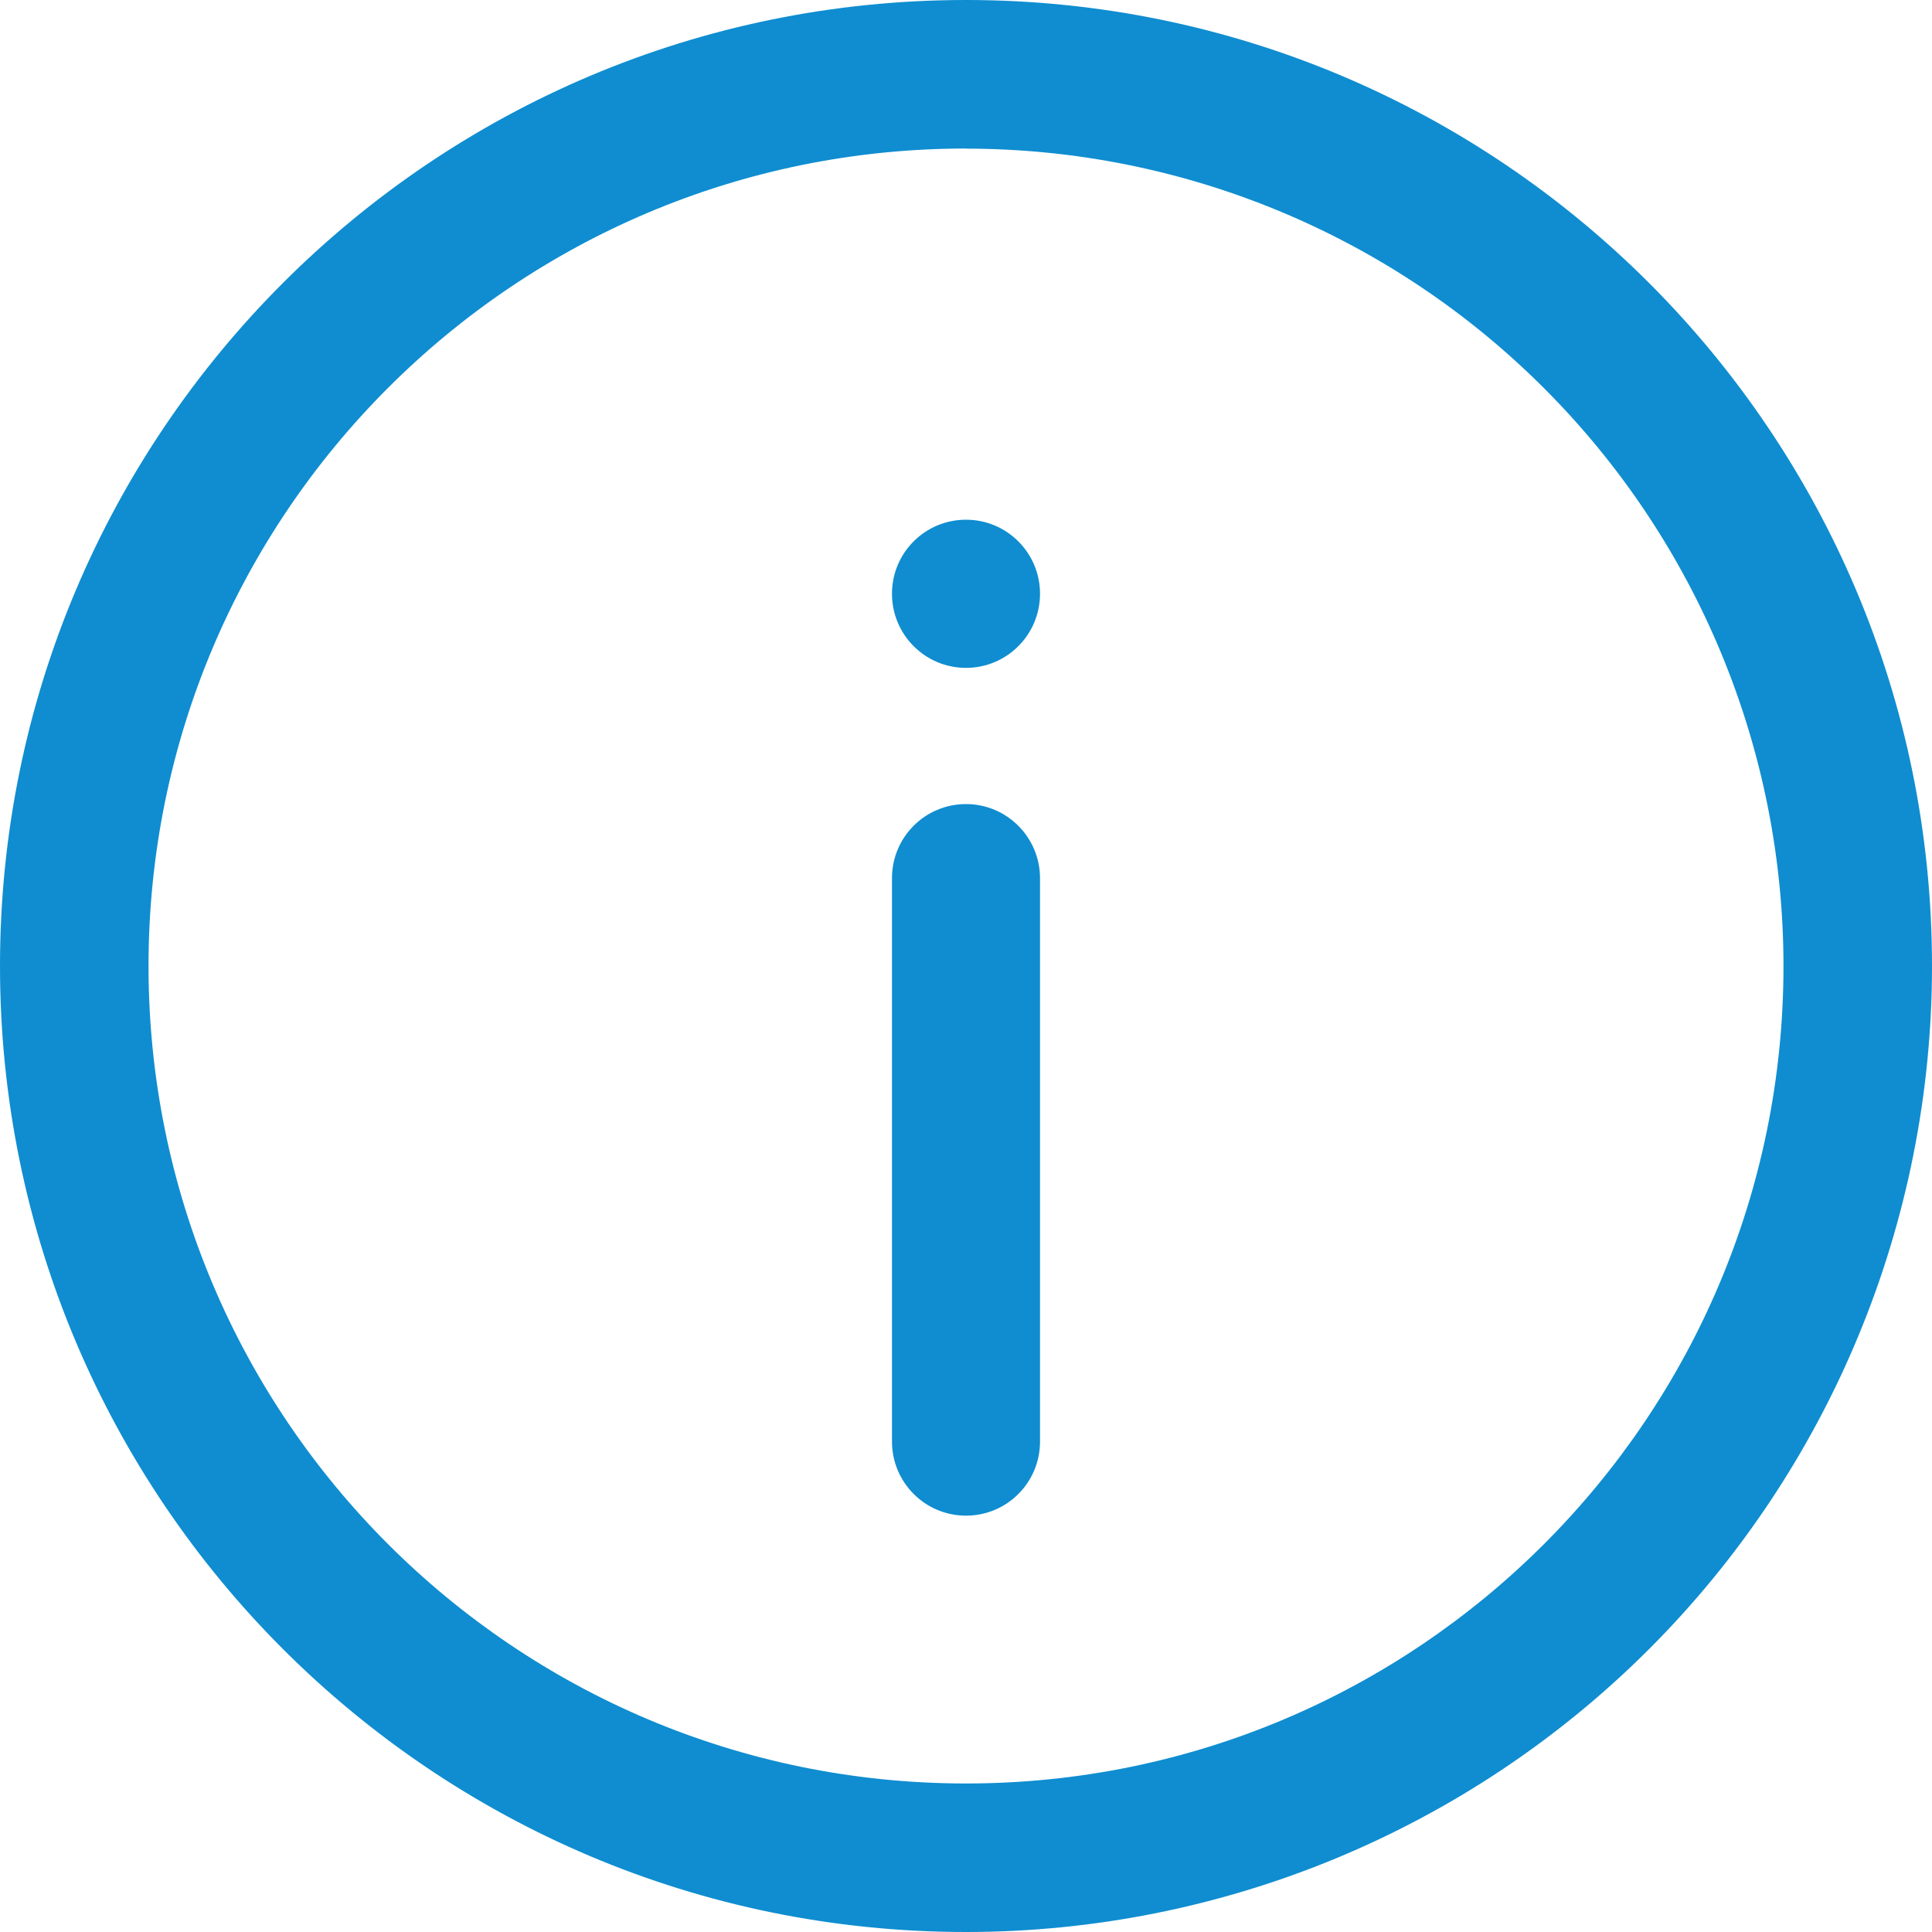 <svg xmlns="http://www.w3.org/2000/svg" width="16" height="16" viewBox="0 0 16 16">
    <g fill="none" fill-rule="evenodd">
        <g fill="#0F8DD0" fill-rule="nonzero">
            <path d="M2985 2748c4.418 0 8 3.582 8 8 0 2.122-.843 4.157-2.343 5.657S2987.122 2764 2985 2764c-4.418 0-8-3.582-8-8s3.582-8 8-8zm0 1.23c-3.739 0-6.77 3.031-6.77 6.77 0 3.739 3.031 6.77 6.77 6.77 3.739 0 6.77-3.031 6.77-6.77 0-1.795-.714-3.517-1.984-4.786-1.269-1.27-2.991-1.983-4.786-1.983zm0 5.429c.339 0 .613.276.613.614v4.665c0 .34-.274.614-.613.614-.339 0-.613-.275-.613-.614v-4.665c0-.34.274-.614.613-.614zm0-2.355c.339 0 .613.275.613.613 0 .339-.274.614-.613.614-.339 0-.613-.275-.613-.614 0-.339.274-.613.613-.613z" transform="translate(-2977 -2748)"/>
        </g>
    </g>
</svg>
